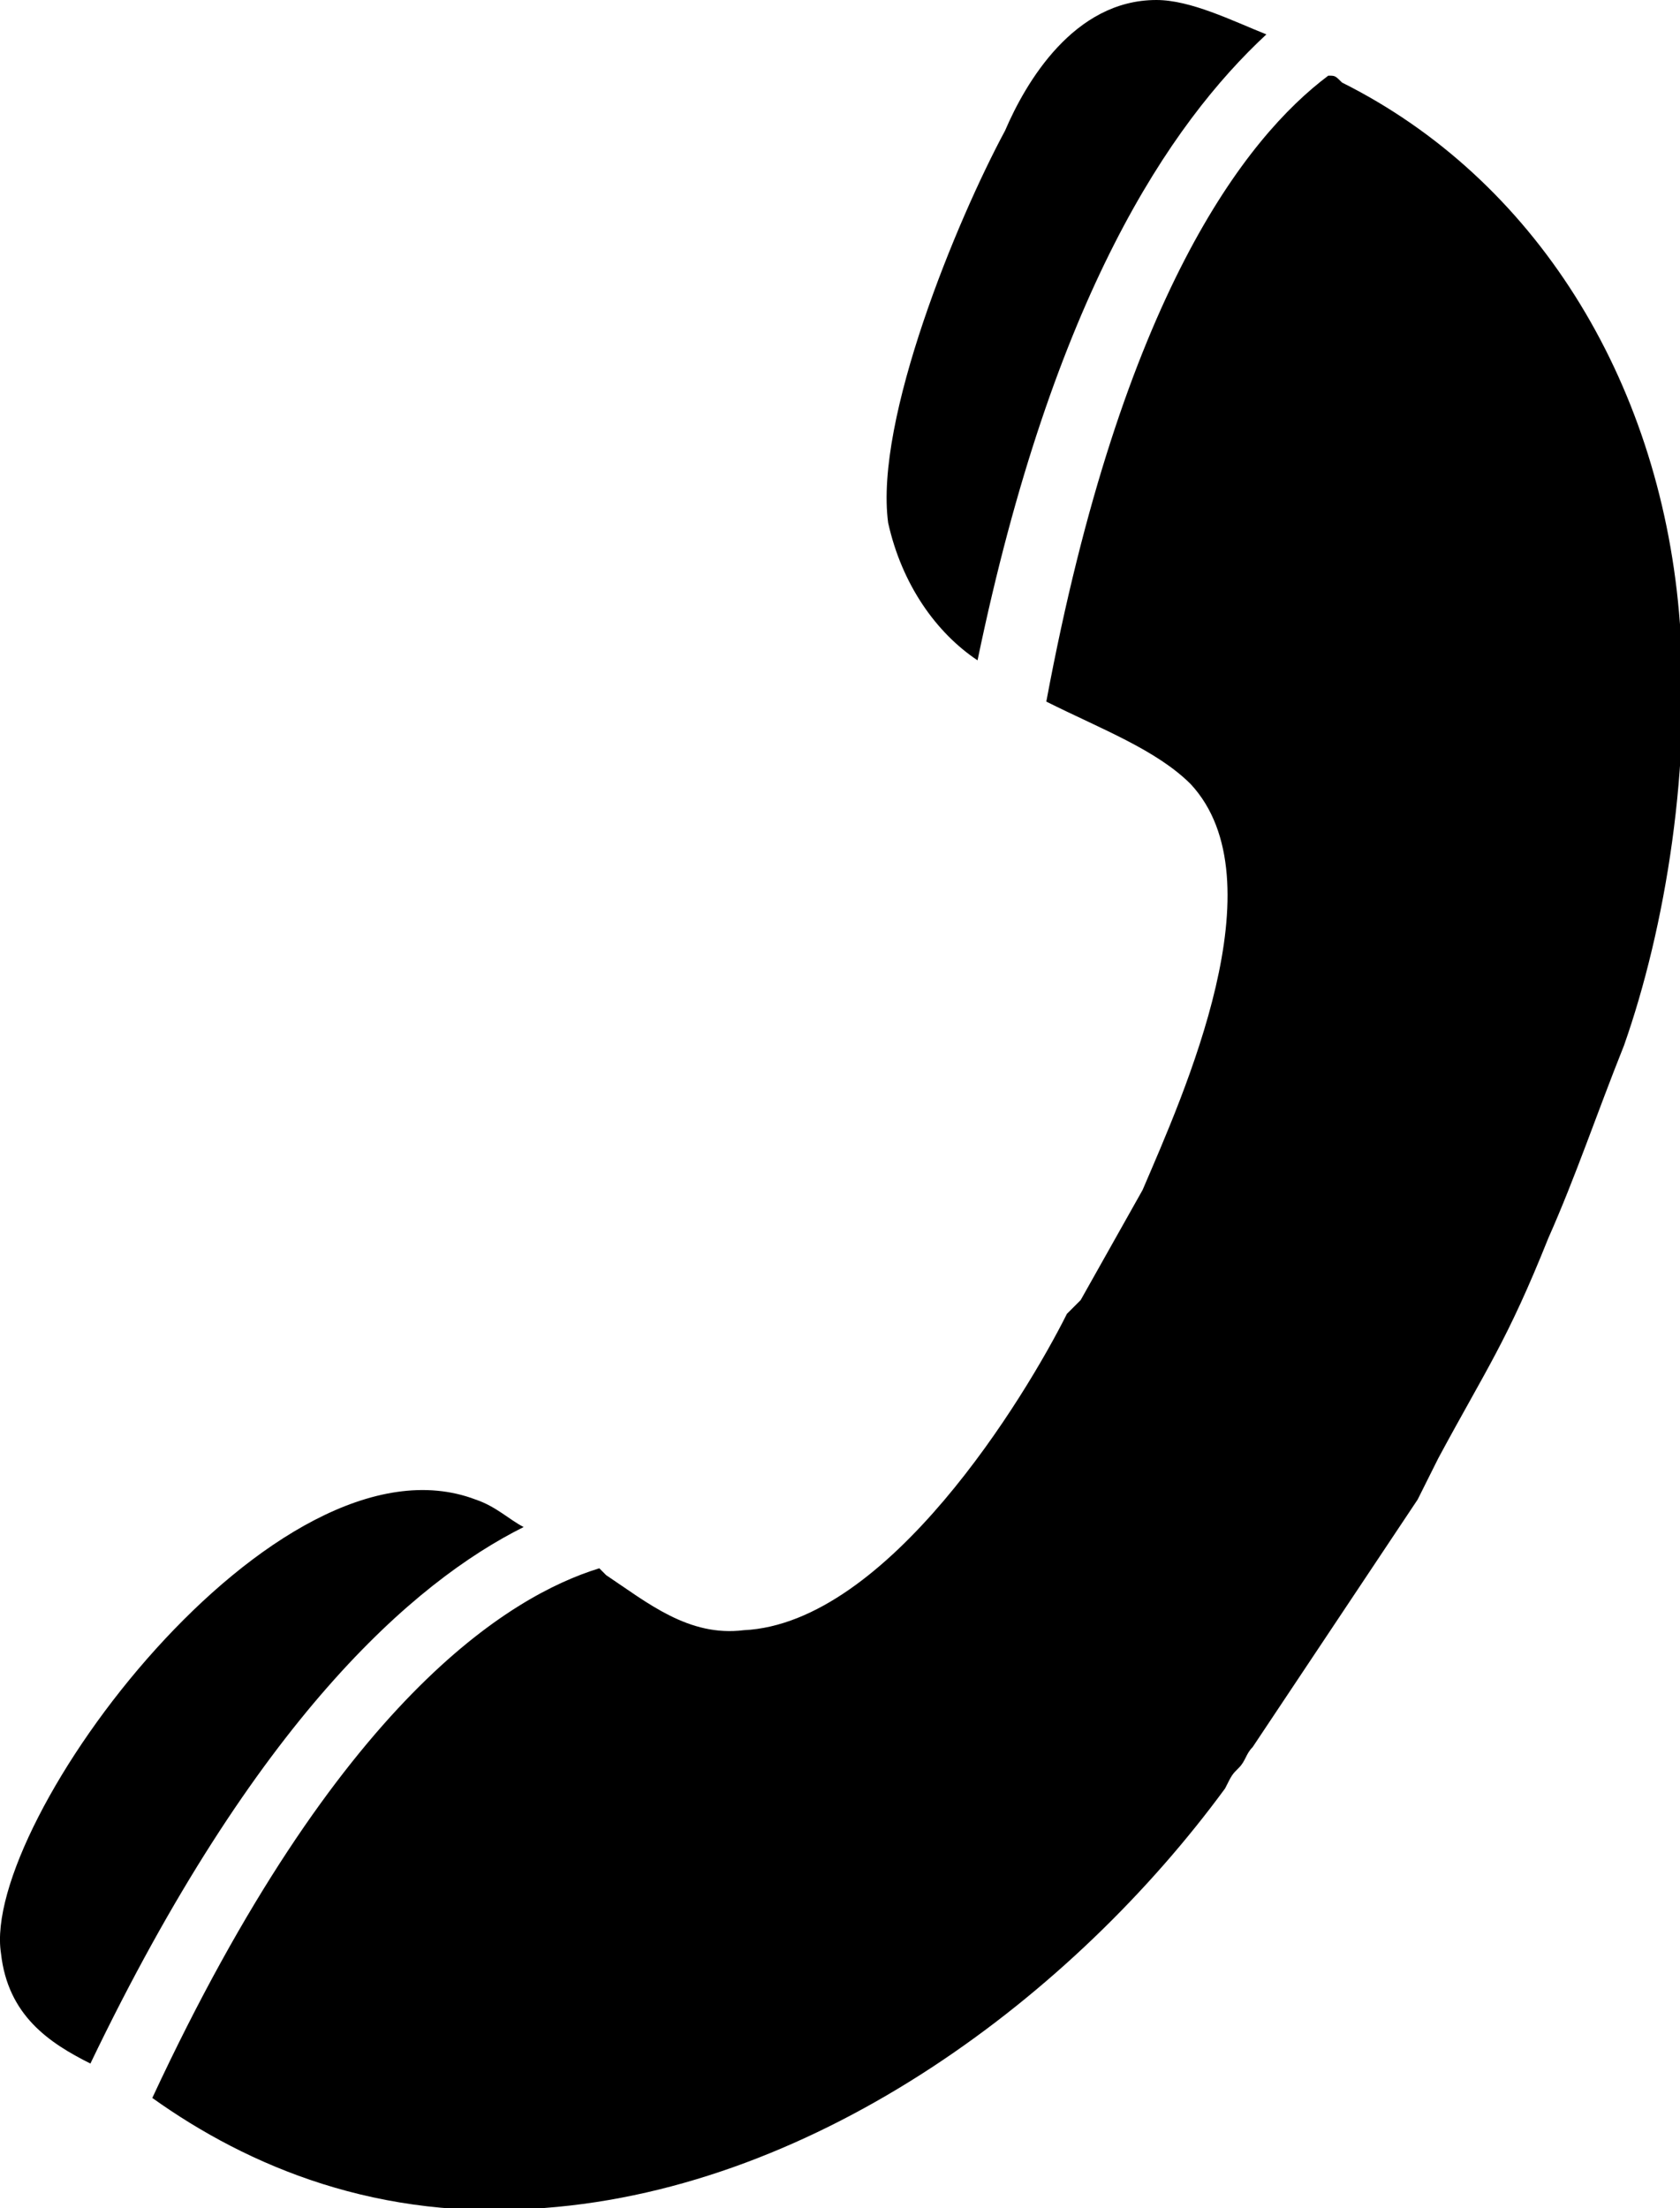 <?xml version="1.0" encoding="UTF-8"?>
<!DOCTYPE svg PUBLIC "-//W3C//DTD SVG 1.1//EN" "http://www.w3.org/Graphics/SVG/1.1/DTD/svg11.dtd">
<!-- Creator: CorelDRAW X8 -->
<svg xmlns="http://www.w3.org/2000/svg" xml:space="preserve" width="500px" height="657px" version="1.1" style="shape-rendering:geometricPrecision; text-rendering:geometricPrecision; image-rendering:optimizeQuality; fill-rule:evenodd; clip-rule:evenodd"
viewBox="0 0 244 321"
 xmlns:xlink="http://www.w3.org/1999/xlink">
 <defs>
  <style type="text/css">
   <![CDATA[
    .fil0 {fill:black}
   ]]>
  </style>
 </defs>
 <g id="Capa_x0020_1">
  <path class="fil0" d="M168 0c5,0 11,3 16,5 -14,13 -31,38 -42,91 -6,-4 -11,-11 -13,-20 -2,-15 10,-44 17,-57 3,-7 10,-19 22,-19zm25 11c1,0 1,0 2,1 28,14 46,43 49,77 2,22 -2,46 -8,63 -4,10 -7,19 -11,28 -6,15 -9,19 -16,32 -1,2 -2,4 -3,6l-24 36c-1,1 -1,2 -2,3 -1,1 -1,1 -2,3 -22,30 -59,58 -99,61 -24,2 -43,-6 -57,-16 27,-58 52,-73 65,-77l1 1c6,4 12,9 20,8 21,-1 41,-34 47,-46 1,-1 1,-1 2,-2l9 -16c6,-14 20,-45 7,-59 -5,-5 -13,-8 -21,-12 11,-59 29,-82 41,-91zm-180 289c-6,-3 -12,-7 -13,-16 -3,-19 40,-77 69,-66 3,1 5,3 7,4l0 0c-16,8 -39,28 -63,78z"/>
 </g>
</svg>
